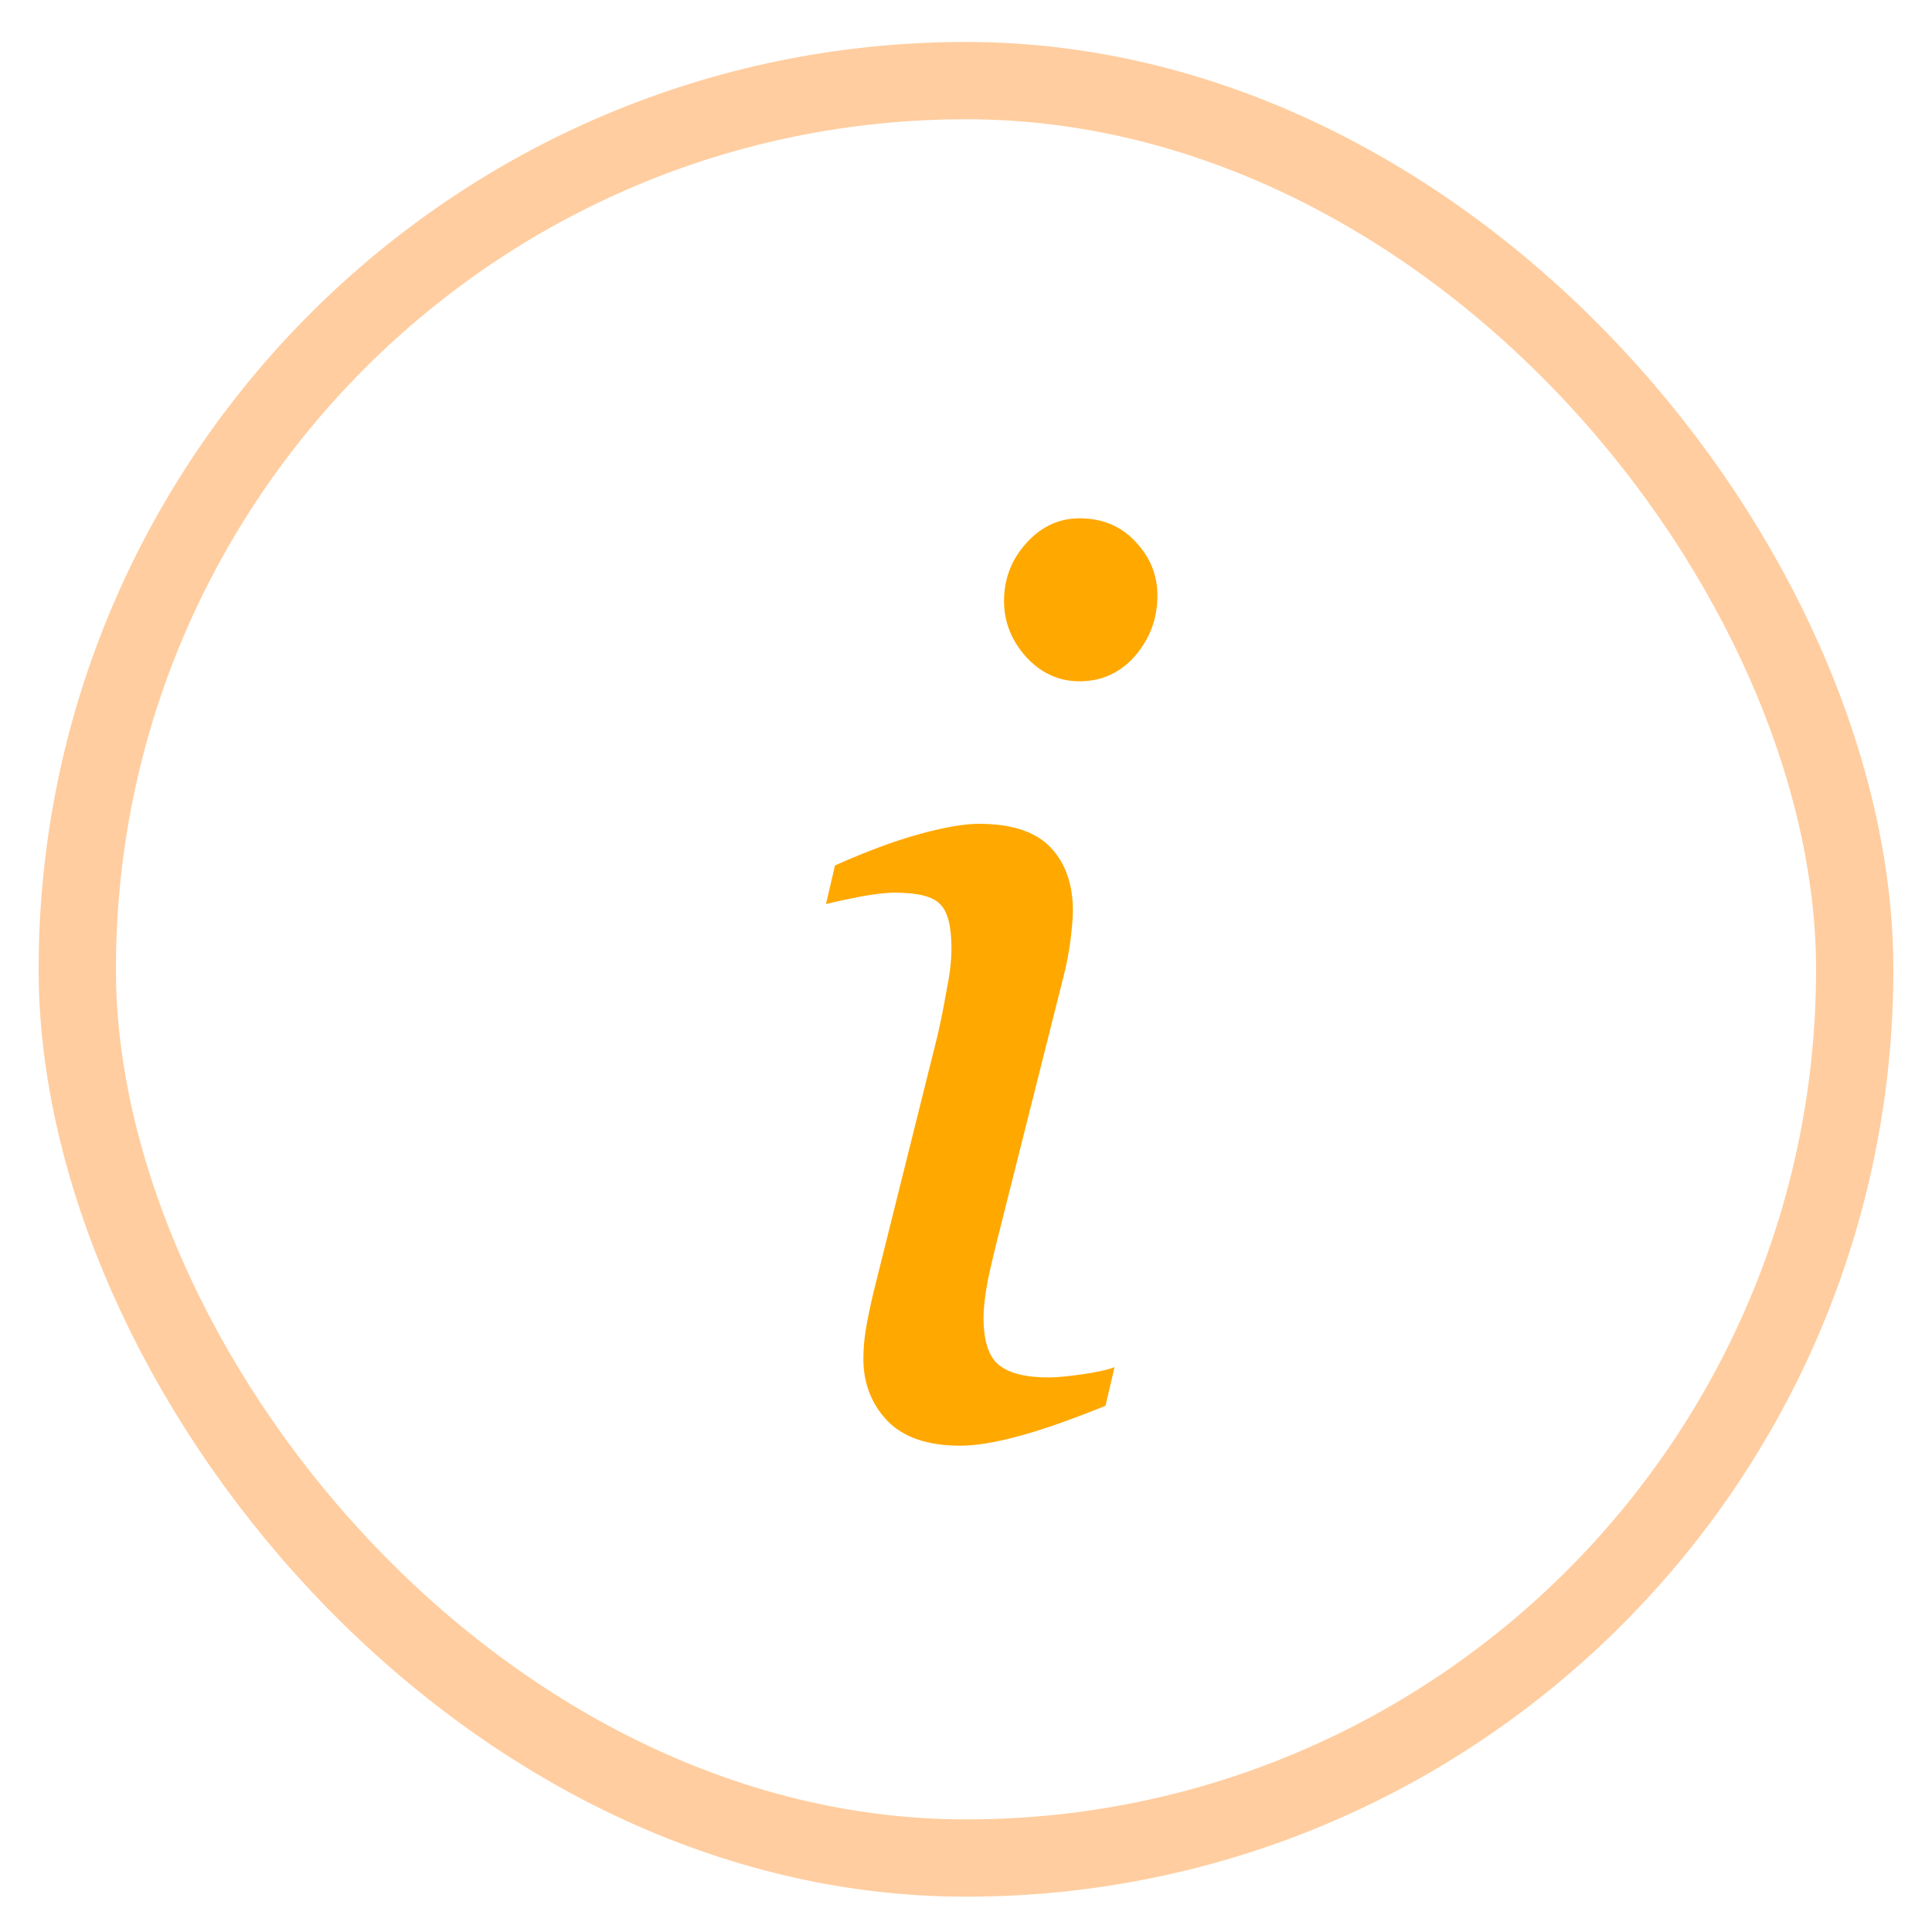 <svg width="25" height="25" viewBox="0 0 25 25" fill="none" xmlns="http://www.w3.org/2000/svg">
    <rect x="1" y="1.043" width="23" height="23" rx="11.5" stroke="#FF9C41" stroke-opacity="0.5"/>
    <path d="M14.422 17.691L14.305 18.191C13.825 18.384 13.443 18.517 13.156 18.59C12.87 18.668 12.625 18.707 12.422 18.707C12.005 18.707 11.693 18.6 11.484 18.387C11.276 18.168 11.172 17.9 11.172 17.582C11.172 17.462 11.182 17.337 11.203 17.207C11.224 17.077 11.258 16.913 11.305 16.715L12.133 13.395C12.175 13.212 12.213 13.017 12.25 12.809C12.292 12.6 12.312 12.423 12.312 12.277C12.312 11.986 12.263 11.793 12.164 11.699C12.07 11.6 11.875 11.551 11.578 11.551C11.463 11.551 11.31 11.569 11.117 11.605C10.93 11.642 10.787 11.673 10.688 11.699L10.805 11.199C11.211 11.017 11.575 10.882 11.898 10.793C12.221 10.704 12.477 10.66 12.664 10.66C13.091 10.66 13.401 10.762 13.594 10.965C13.787 11.168 13.883 11.441 13.883 11.785C13.883 11.879 13.872 12.007 13.852 12.168C13.831 12.329 13.8 12.491 13.758 12.652L12.922 15.973C12.87 16.176 12.823 16.376 12.781 16.574C12.745 16.767 12.727 16.926 12.727 17.051C12.727 17.348 12.792 17.551 12.922 17.66C13.057 17.77 13.273 17.824 13.57 17.824C13.669 17.824 13.81 17.811 13.992 17.785C14.18 17.759 14.323 17.728 14.422 17.691ZM14.977 7.707C14.977 8.004 14.88 8.264 14.688 8.488C14.495 8.707 14.255 8.816 13.969 8.816C13.703 8.816 13.474 8.712 13.281 8.504C13.088 8.29 12.992 8.048 12.992 7.777C12.992 7.491 13.088 7.241 13.281 7.027C13.474 6.814 13.703 6.707 13.969 6.707C14.266 6.707 14.508 6.809 14.695 7.012C14.883 7.21 14.977 7.441 14.977 7.707Z" fill="#FFA800"/>
</svg>
